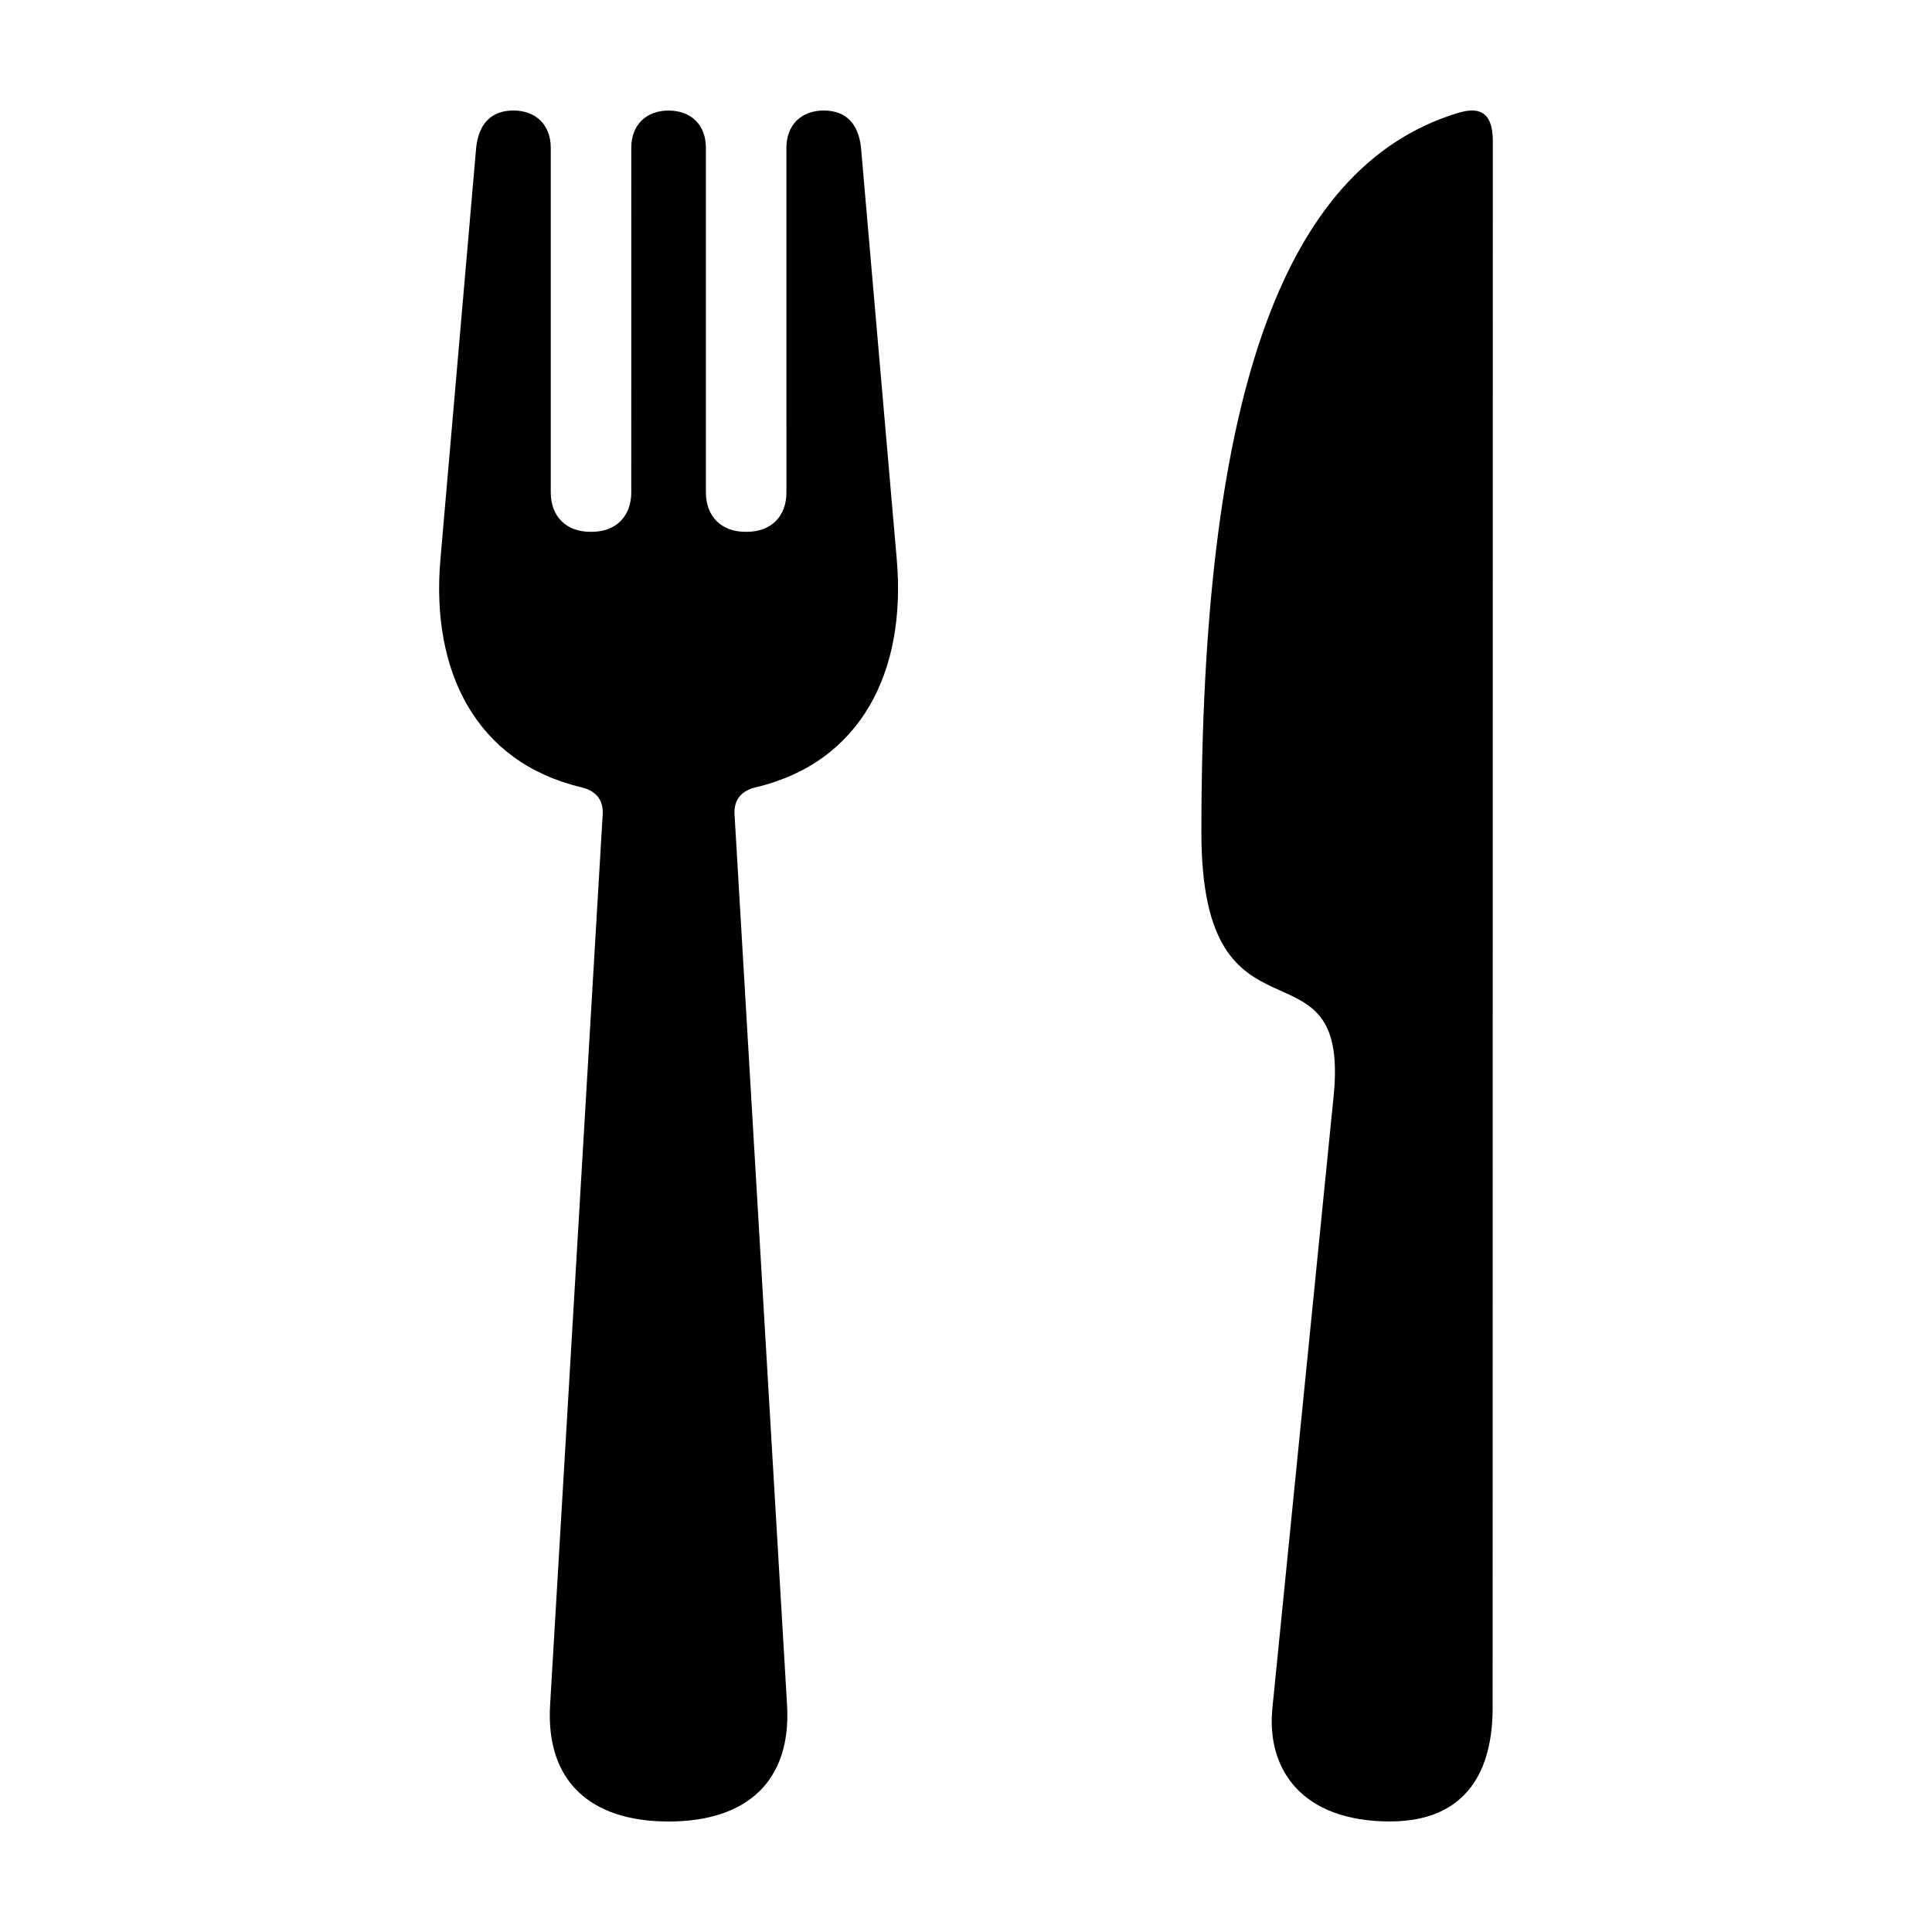 <?xml version="1.0" encoding="UTF-8"?>
<!-- Uploaded to: SVG Repo, www.svgrepo.com, Generator: SVG Repo Mixer Tools -->
<svg fill="#000000" width="800px" height="800px" version="1.1" viewBox="144 144 512 512" xmlns="http://www.w3.org/2000/svg">
 <g>
  <path d="m530.21 173.98c-47.359 14.516-67.828 77.828-67.828 190.7 0 60.73 39.469 25.512 35.051 69.691l-16.234 162.3c-1.637 16.375 7.981 30.031 31.129 30.031 21.039 0 27.234-14.34 27.234-30.031l0.055-415.21c0.004-8.543-4.305-9.047-9.406-7.481z"/>
  <path d="m372.18 183.17c-0.641-6.238-3.879-9.879-9.875-9.879-6.016 0-9.895 3.875-9.895 9.879l0.004 91.332c0 6.34-4.09 10.43-10.434 10.43h-0.477c-6.34 0-10.43-4.09-10.43-10.43v-91.324c0-6-3.879-9.879-9.891-9.879s-9.891 3.875-9.883 9.879l-0.008 91.324c0 6.34-4.086 10.43-10.43 10.43h-0.473c-6.34 0-10.43-4.09-10.43-10.43v-91.332c0-6-3.879-9.879-9.891-9.883-6 0-9.234 3.648-9.879 9.883l-9.473 109.08c-2.574 29.664 9.43 53.773 37.387 60.398 3.266 0.777 5.875 2.832 5.617 7.188l-13.934 235.99c-1.191 20.117 10.566 30.891 31.398 30.891 20.832 0 32.578-10.766 31.398-30.883l-13.922-236c-0.258-4.359 2.352-6.414 5.617-7.184 27.945-6.629 39.953-30.73 37.379-60.391z"/>
 </g>
</svg>